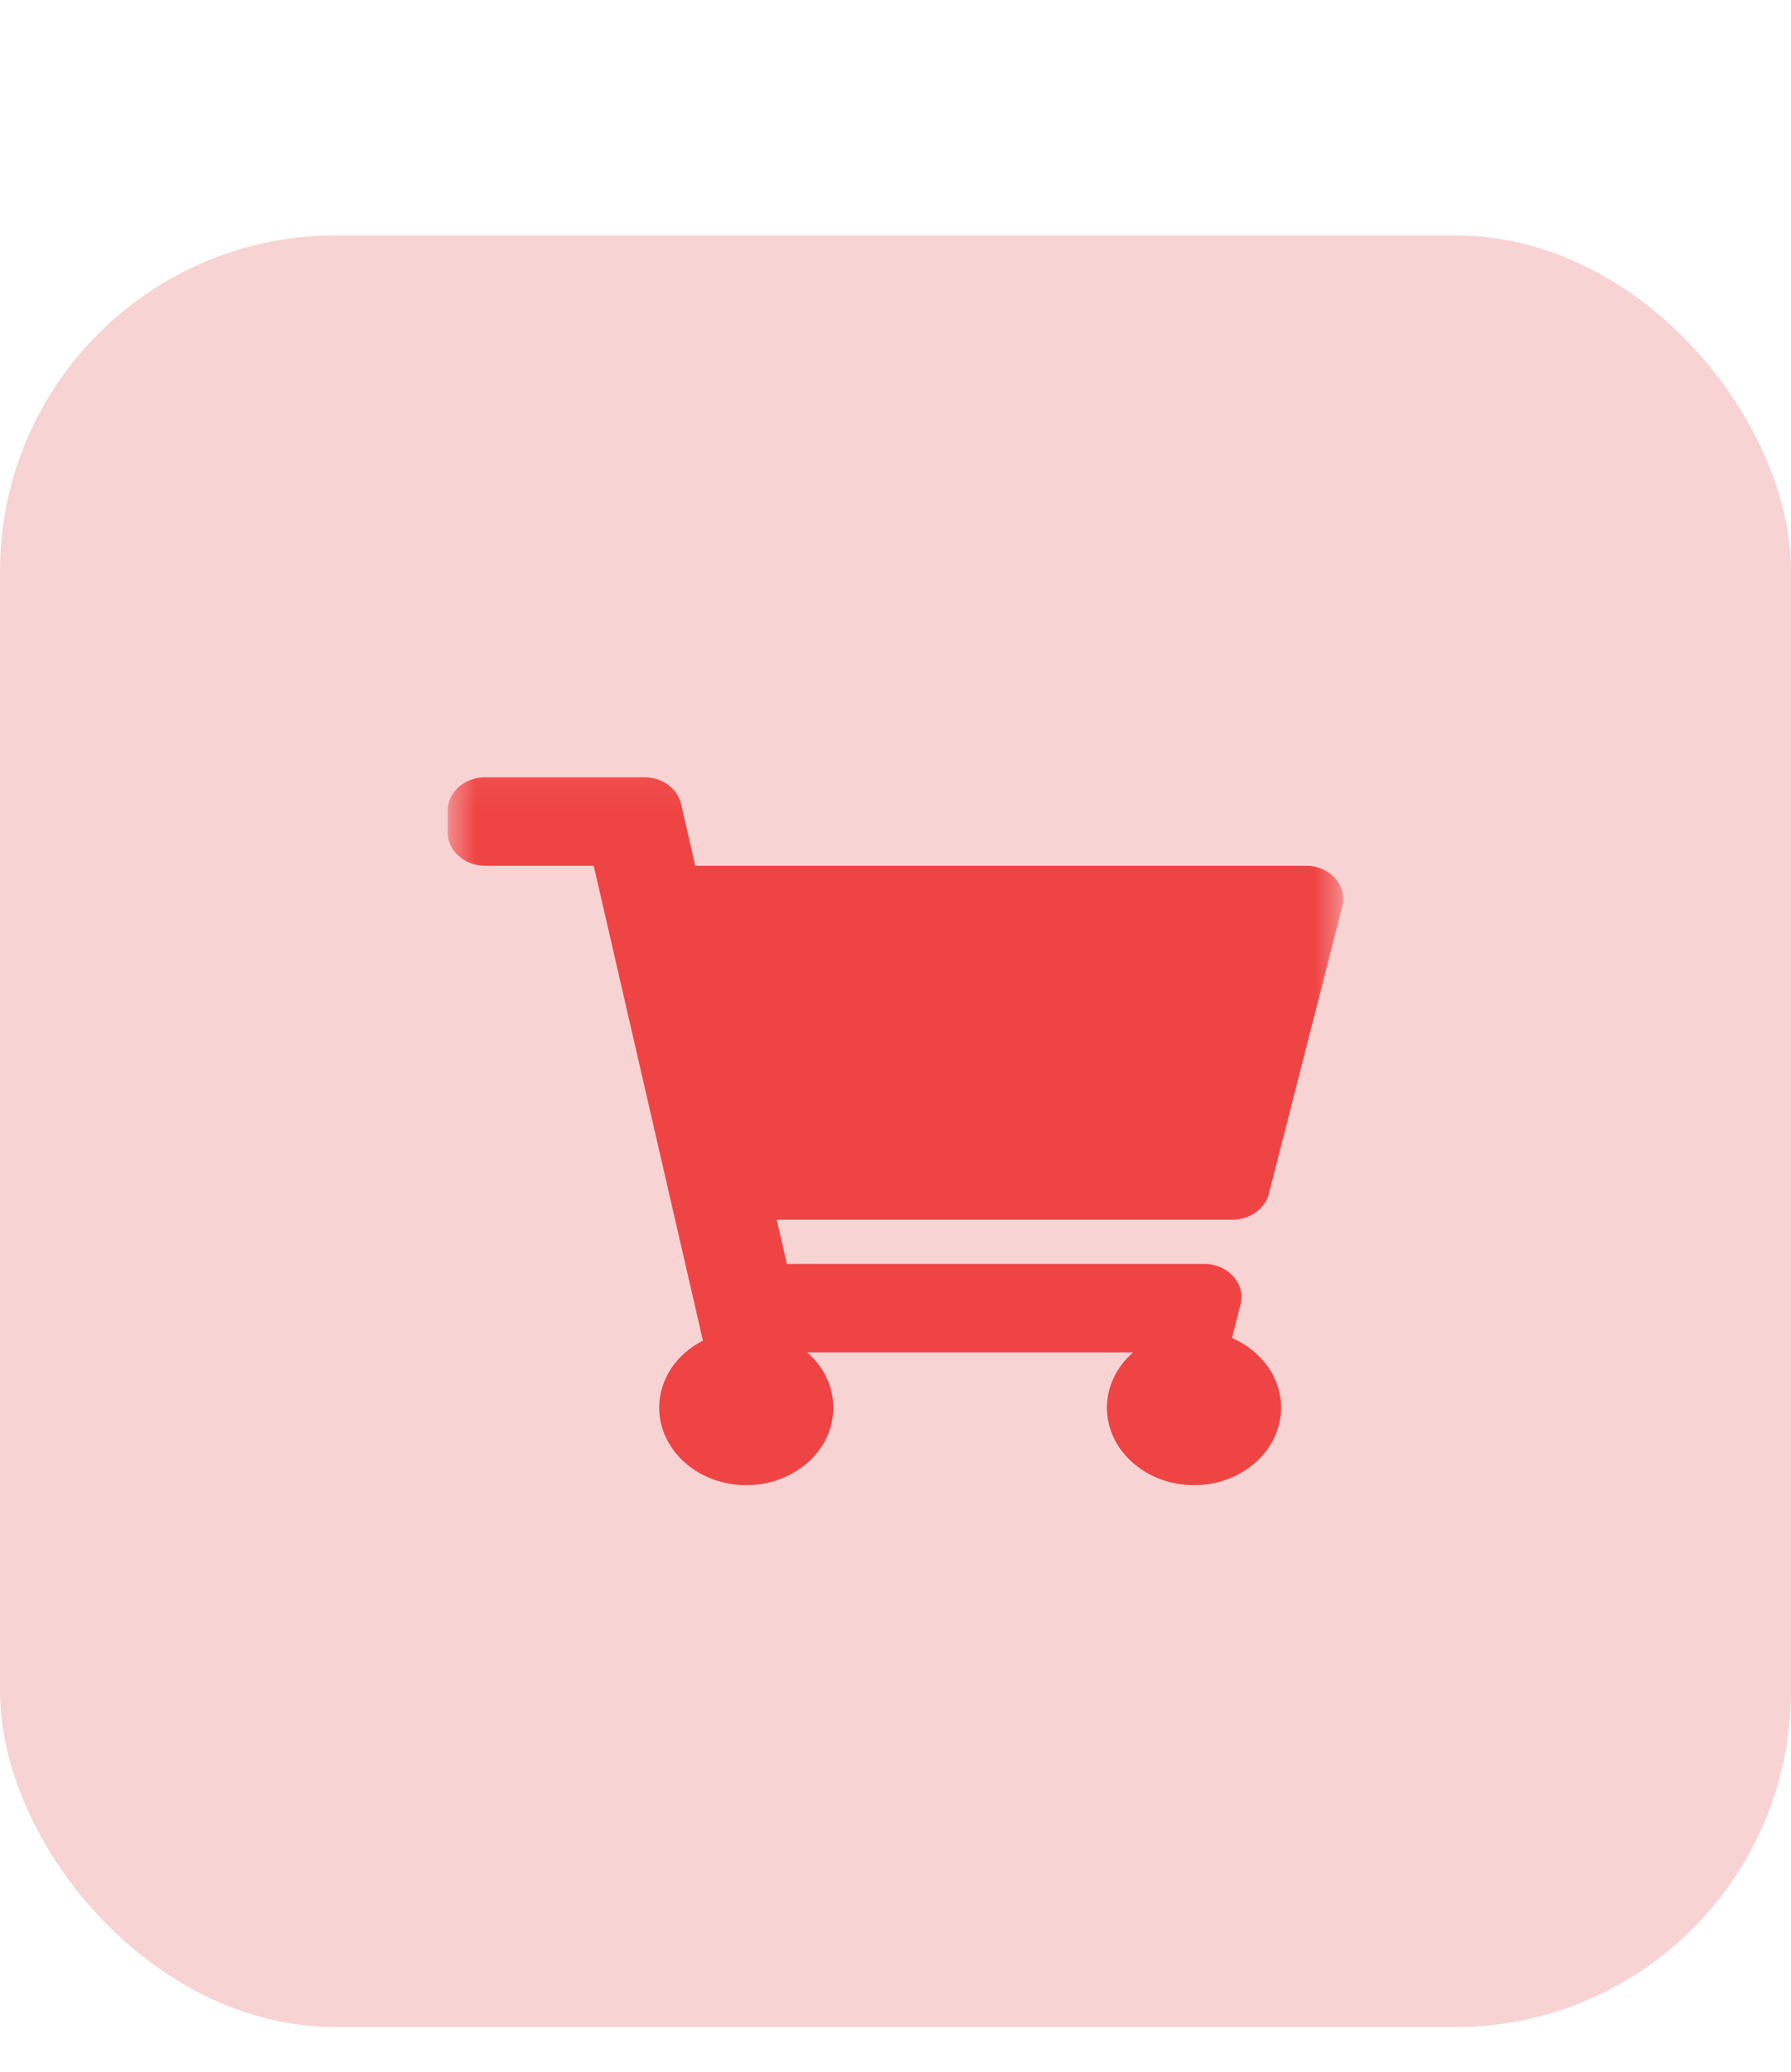 <svg width="32" height="37" viewBox="0 0 32 37" fill="none" xmlns="http://www.w3.org/2000/svg">
<g clip-path="url(#clip0_1256_9091)">
<g clip-path="url(#clip1_1256_9091)">
<rect y="4.203" width="32" height="32" rx="6" fill="#DC2626" fill-opacity="0.2"/>
<g clip-path="url(#clip2_1256_9091)">
<mask id="mask0_1256_9091" style="mask-type:luminance" maskUnits="userSpaceOnUse" x="8" y="13" width="16" height="15">
<rect x="8" y="13.092" width="16" height="14.222" fill="white"/>
</mask>
<g mask="url(#mask0_1256_9091)">
<path d="M22.67 21.322L23.983 16.186C24.078 15.815 23.761 15.462 23.333 15.462H12.422L12.168 14.356C12.104 14.08 11.831 13.882 11.515 13.882H8.667C8.298 13.882 8 14.147 8 14.474V14.87C8 15.197 8.298 15.462 8.667 15.462H10.608L12.559 23.942C12.092 24.181 11.778 24.628 11.778 25.141C11.778 25.905 12.474 26.524 13.333 26.524C14.192 26.524 14.889 25.905 14.889 25.141C14.889 24.754 14.71 24.404 14.422 24.153H20.245C19.957 24.404 19.778 24.754 19.778 25.141C19.778 25.905 20.474 26.524 21.333 26.524C22.192 26.524 22.889 25.905 22.889 25.141C22.889 24.594 22.531 24.121 22.012 23.896L22.165 23.297C22.26 22.926 21.943 22.573 21.515 22.573H14.059L13.877 21.783H22.02C22.331 21.783 22.601 21.592 22.67 21.322Z" fill="#EF4444"/>
</g>
</g>
</g>
</g>
<defs>
<clipPath id="clip0_1256_9091">
<rect width="32" height="36" fill="white" transform="translate(0 0.203)"/>
</clipPath>
<clipPath id="clip1_1256_9091">
<rect width="32" height="32" fill="white" transform="translate(0 4.203)"/>
</clipPath>
<clipPath id="clip2_1256_9091">
<rect width="16" height="14.222" fill="white" transform="translate(8 13.092)"/>
</clipPath>
</defs>
</svg>
